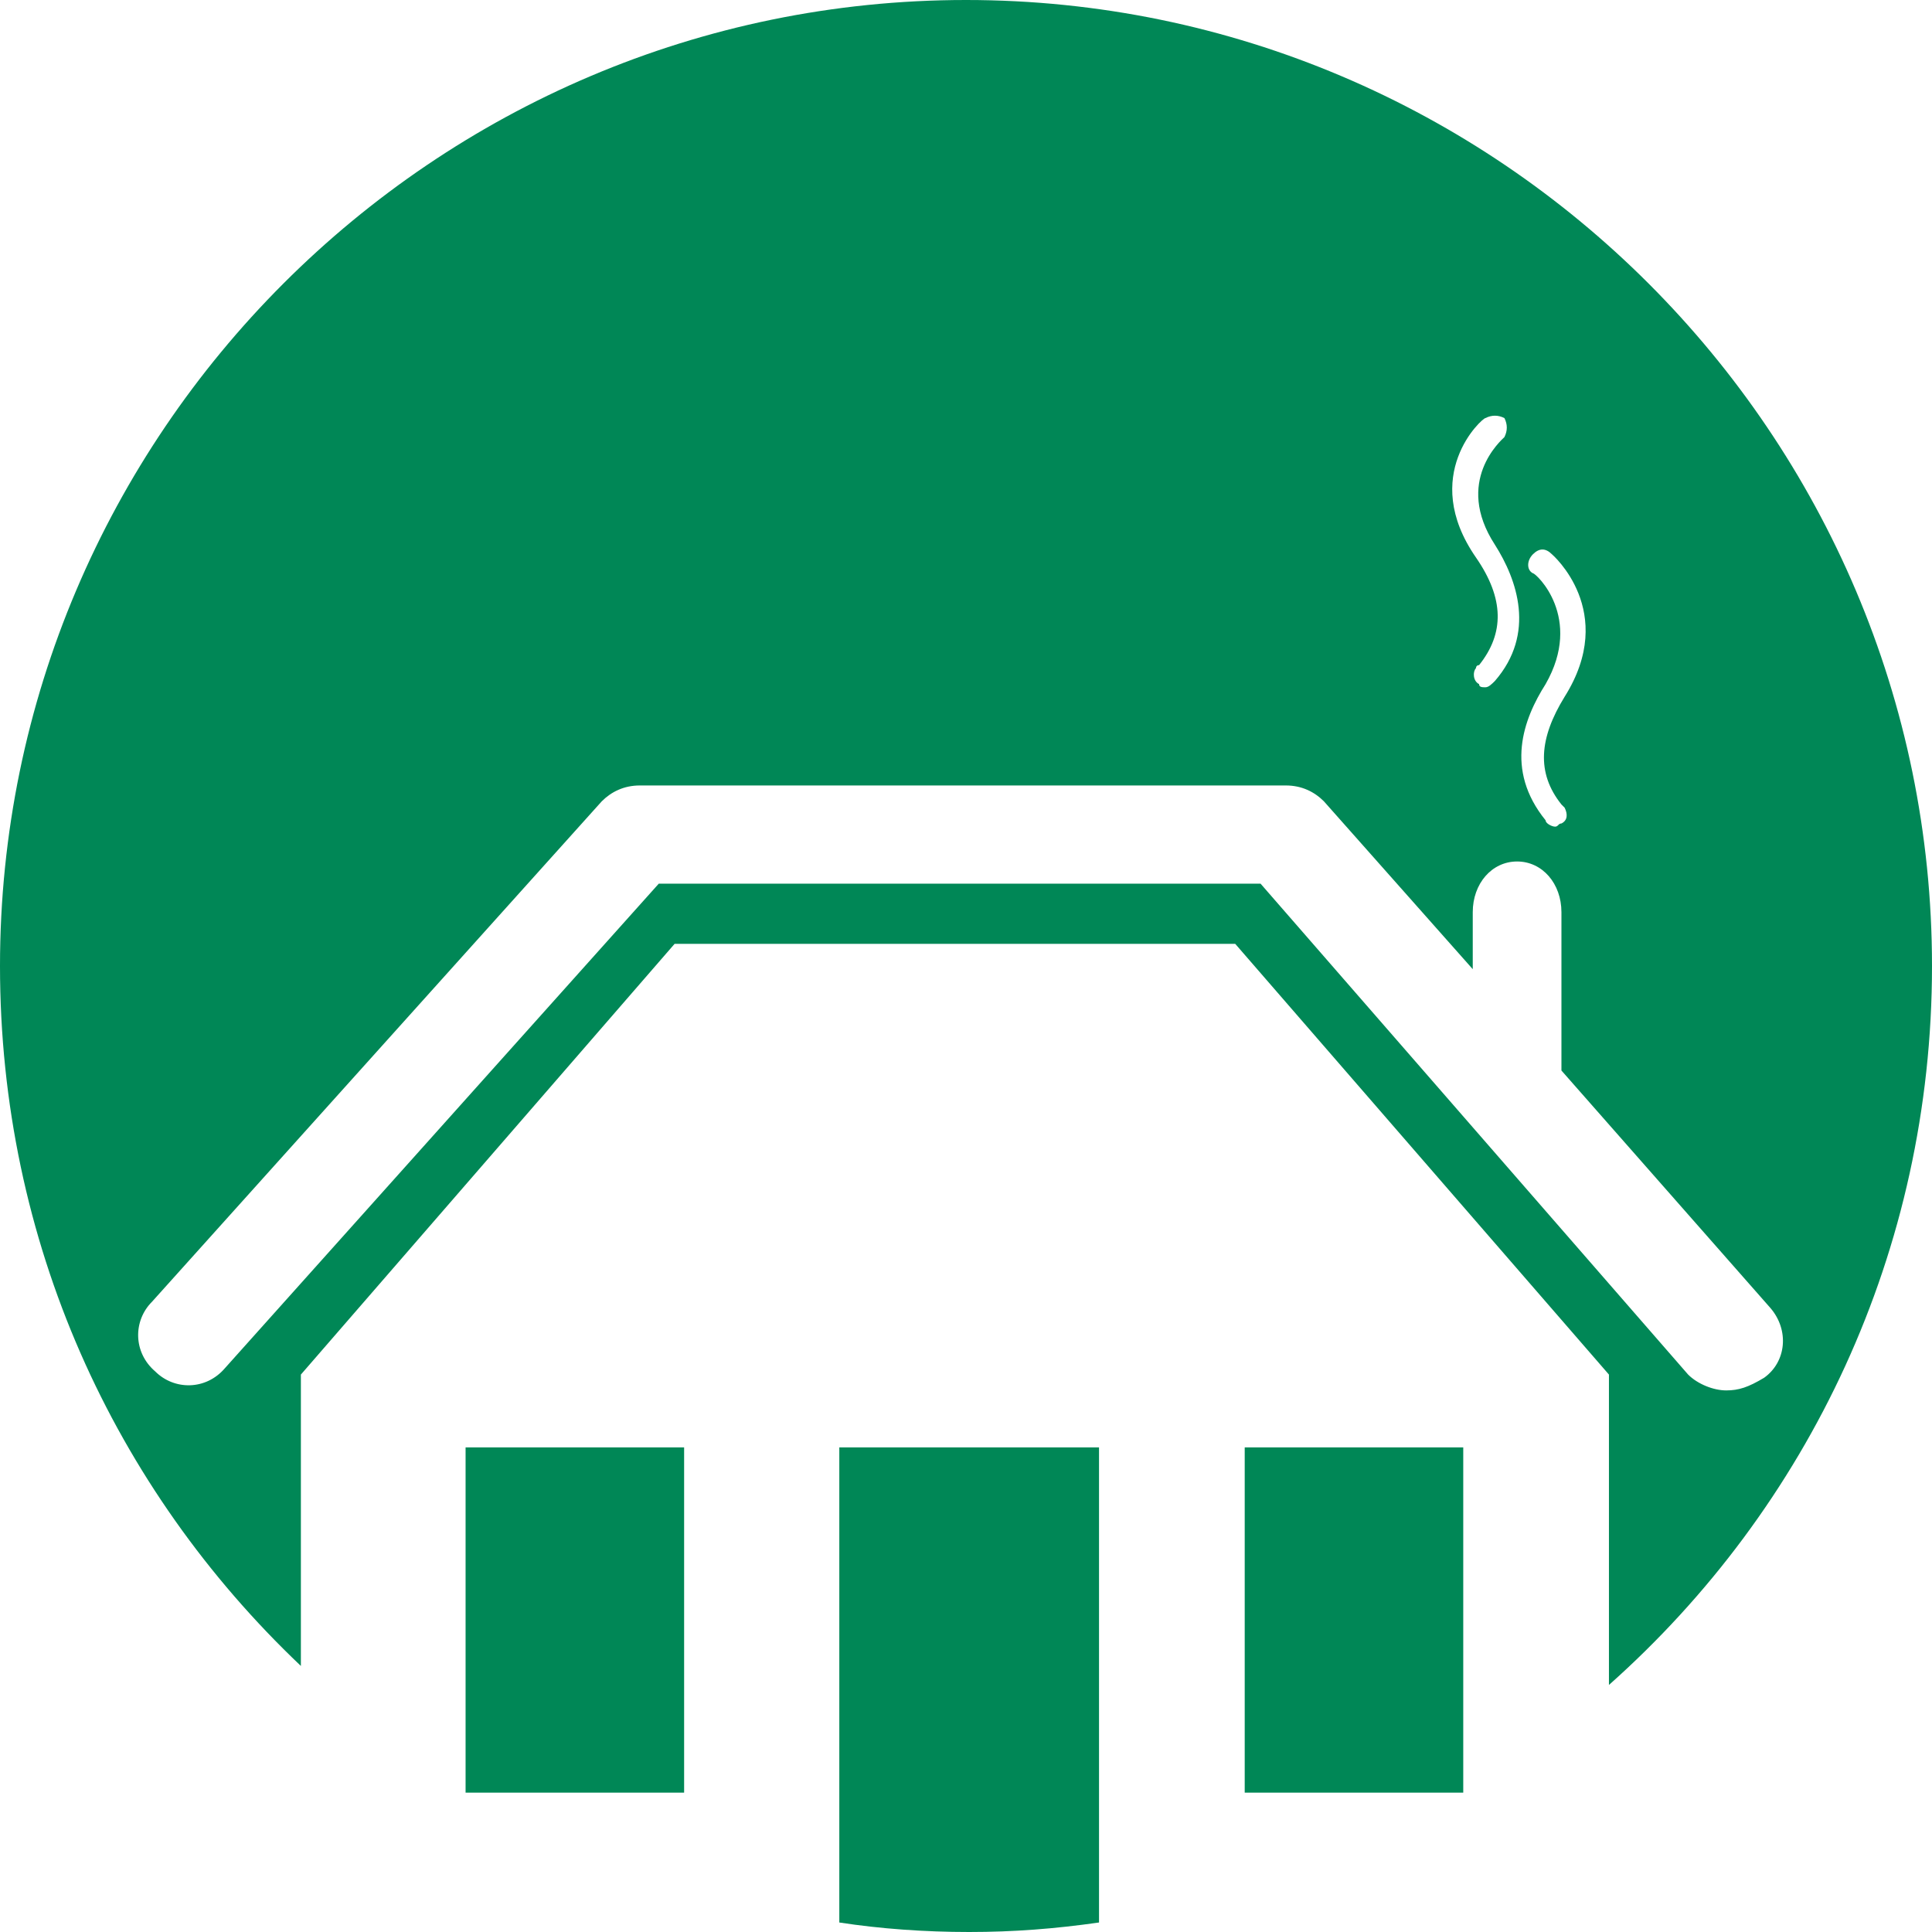 <svg xmlns="http://www.w3.org/2000/svg" width="61" height="61" viewBox="0 0 61 61"><style type="text/css">.st0{fill:#008756;}</style><path class="st0" d="M14.7 56.6h6.9V45.7h-6.9v10.9zM39.3 45.7h6.9v10.9h-6.9zM34.6 45.7h-8.1v15c1.3.2 2.7.3 4.1.3 1.4 0 2.7-.1 4.1-.3v-15zM30.5 0C13.7 0 0 13.7 0 30.5 0 39.2 3.6 47 9.5 52.6v-9.2l11.8-13.6H39l11.8 13.6v9.8C57.1 47.6 61 39.5 61 30.5 61 13.7 47.3 0 30.5 0zm17.9 18.1c-.2-.1-.2-.4 0-.6s.4-.2.6 0c0 0 2.1 1.8.4 4.5-.8 1.3-.9 2.4-.1 3.4l.1.1c.1.2.1.4-.1.5-.1 0-.1.1-.2.1s-.3-.1-.3-.2c-1.3-1.6-.7-3.2 0-4.3 1.2-2.1-.3-3.5-.4-3.5zm-1.5-4.9c.2-.1.4-.1.6 0 .1.2.1.4 0 .6-.1.1-1.6 1.4-.3 3.4.7 1.1 1.3 2.8 0 4.3-.1.1-.2.2-.3.2-.1 0-.2 0-.2-.1-.2-.1-.2-.4-.1-.5 0 0 0-.1.1-.1.8-1 .8-2.1-.1-3.4-1.8-2.6.2-4.4.3-4.4zm7.6 30.7c-.4 0-.9-.2-1.2-.5L39.8 27.9h-19L7.1 43.2c-.6.7-1.6.7-2.2.1-.7-.6-.7-1.6-.1-2.2L19 25.3c.3-.3.7-.5 1.2-.5h20.4c.5 0 .9.2 1.2.5l4.7 5.3v-1.8c0-.9.6-1.6 1.4-1.6s1.4.7 1.4 1.6v5l6.6 7.5c.6.7.5 1.7-.2 2.2-.5.3-.8.4-1.2.4z"/></svg>
